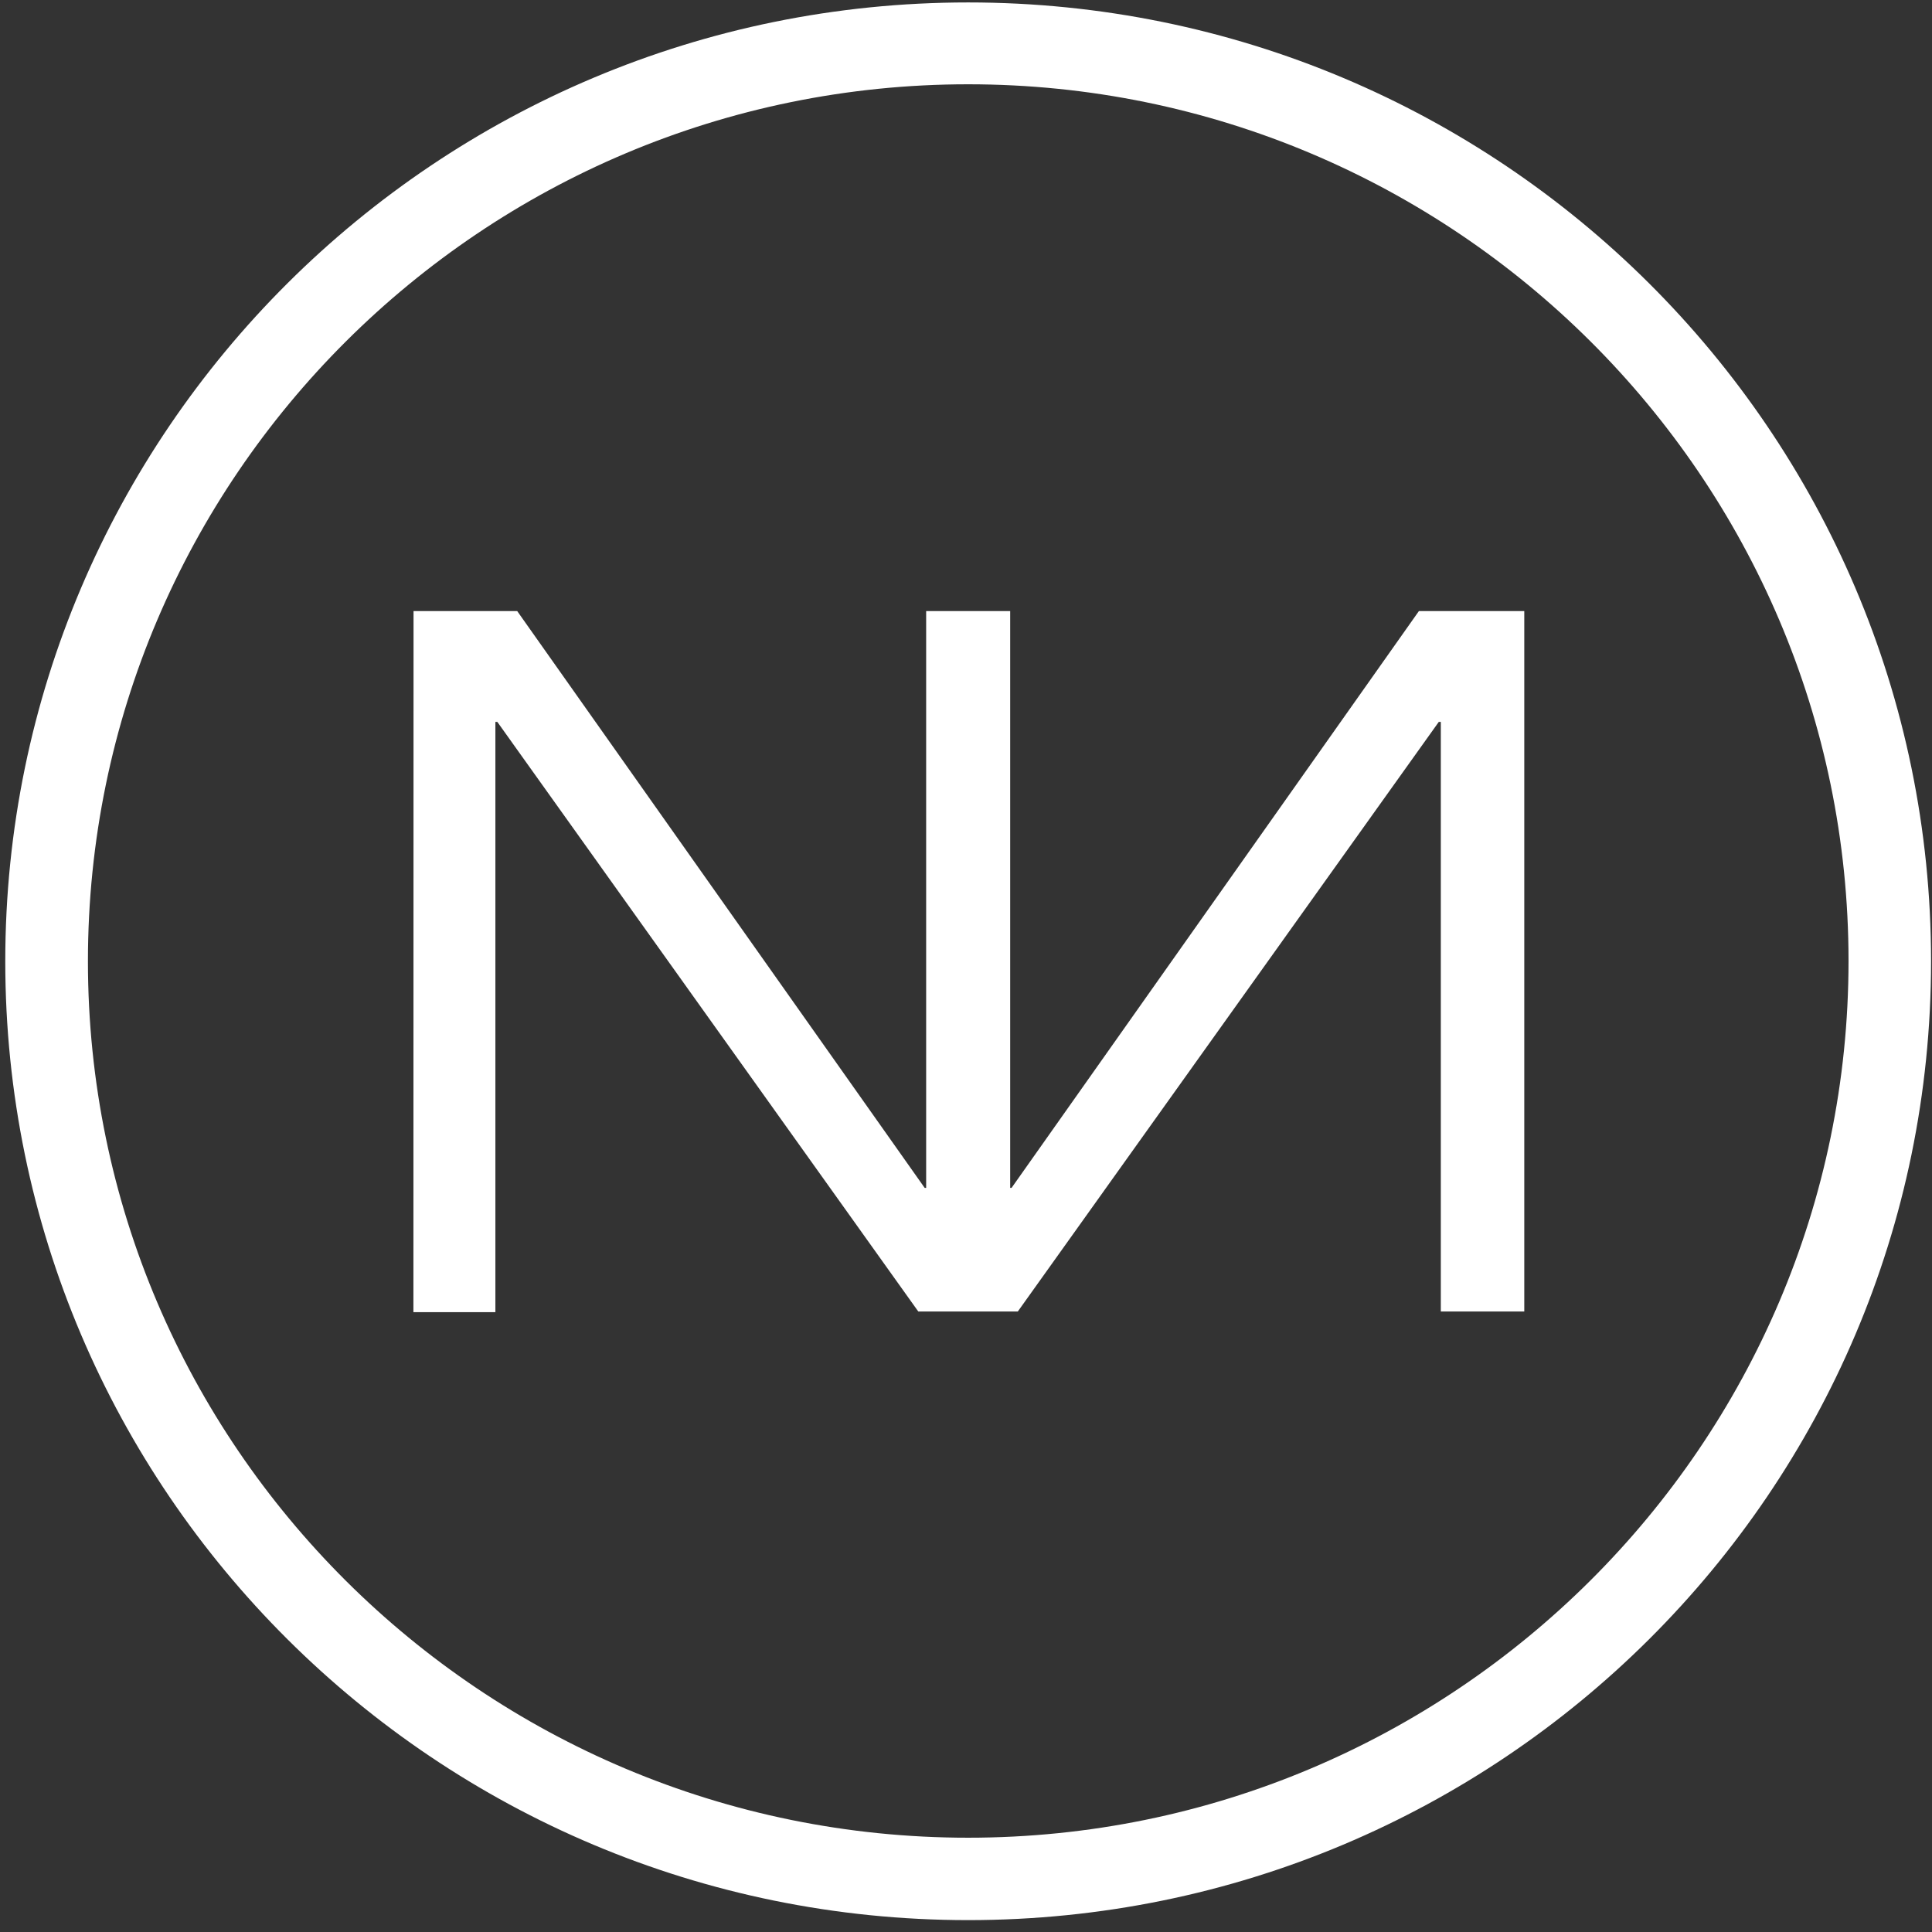 <svg width="107" height="107" viewBox="0 0 107 107" fill="none" xmlns="http://www.w3.org/2000/svg">
<rect x="0" y="0" width="107" height="107" fill="#333333" stroke="none"/>
<path d="M78.583 33.843L56.023 65.788H55.947V33.843H55.909H51.318H51.293V65.788H51.211L28.644 33.843H22.903L22.896 72.672H27.436V39.982H27.544L50.857 72.634H56.37L79.683 39.982H79.797V72.634H84.419V33.843H78.583Z" fill="white"/>
<path d="M53.62 4.668C80.518 4.668 102.377 26.453 102.377 53.22C102.377 79.987 80.499 101.778 53.62 101.778C26.741 101.778 4.87 80.037 4.87 53.239C4.87 26.441 26.735 4.668 53.62 4.668ZM53.62 0.135C24.168 0.135 0.292 23.937 0.292 53.239C0.292 82.541 24.168 106.342 53.62 106.342C83.073 106.342 106.948 82.572 106.948 53.239C106.948 23.905 83.066 0.135 53.62 0.135Z" fill="white"/>
</svg>
